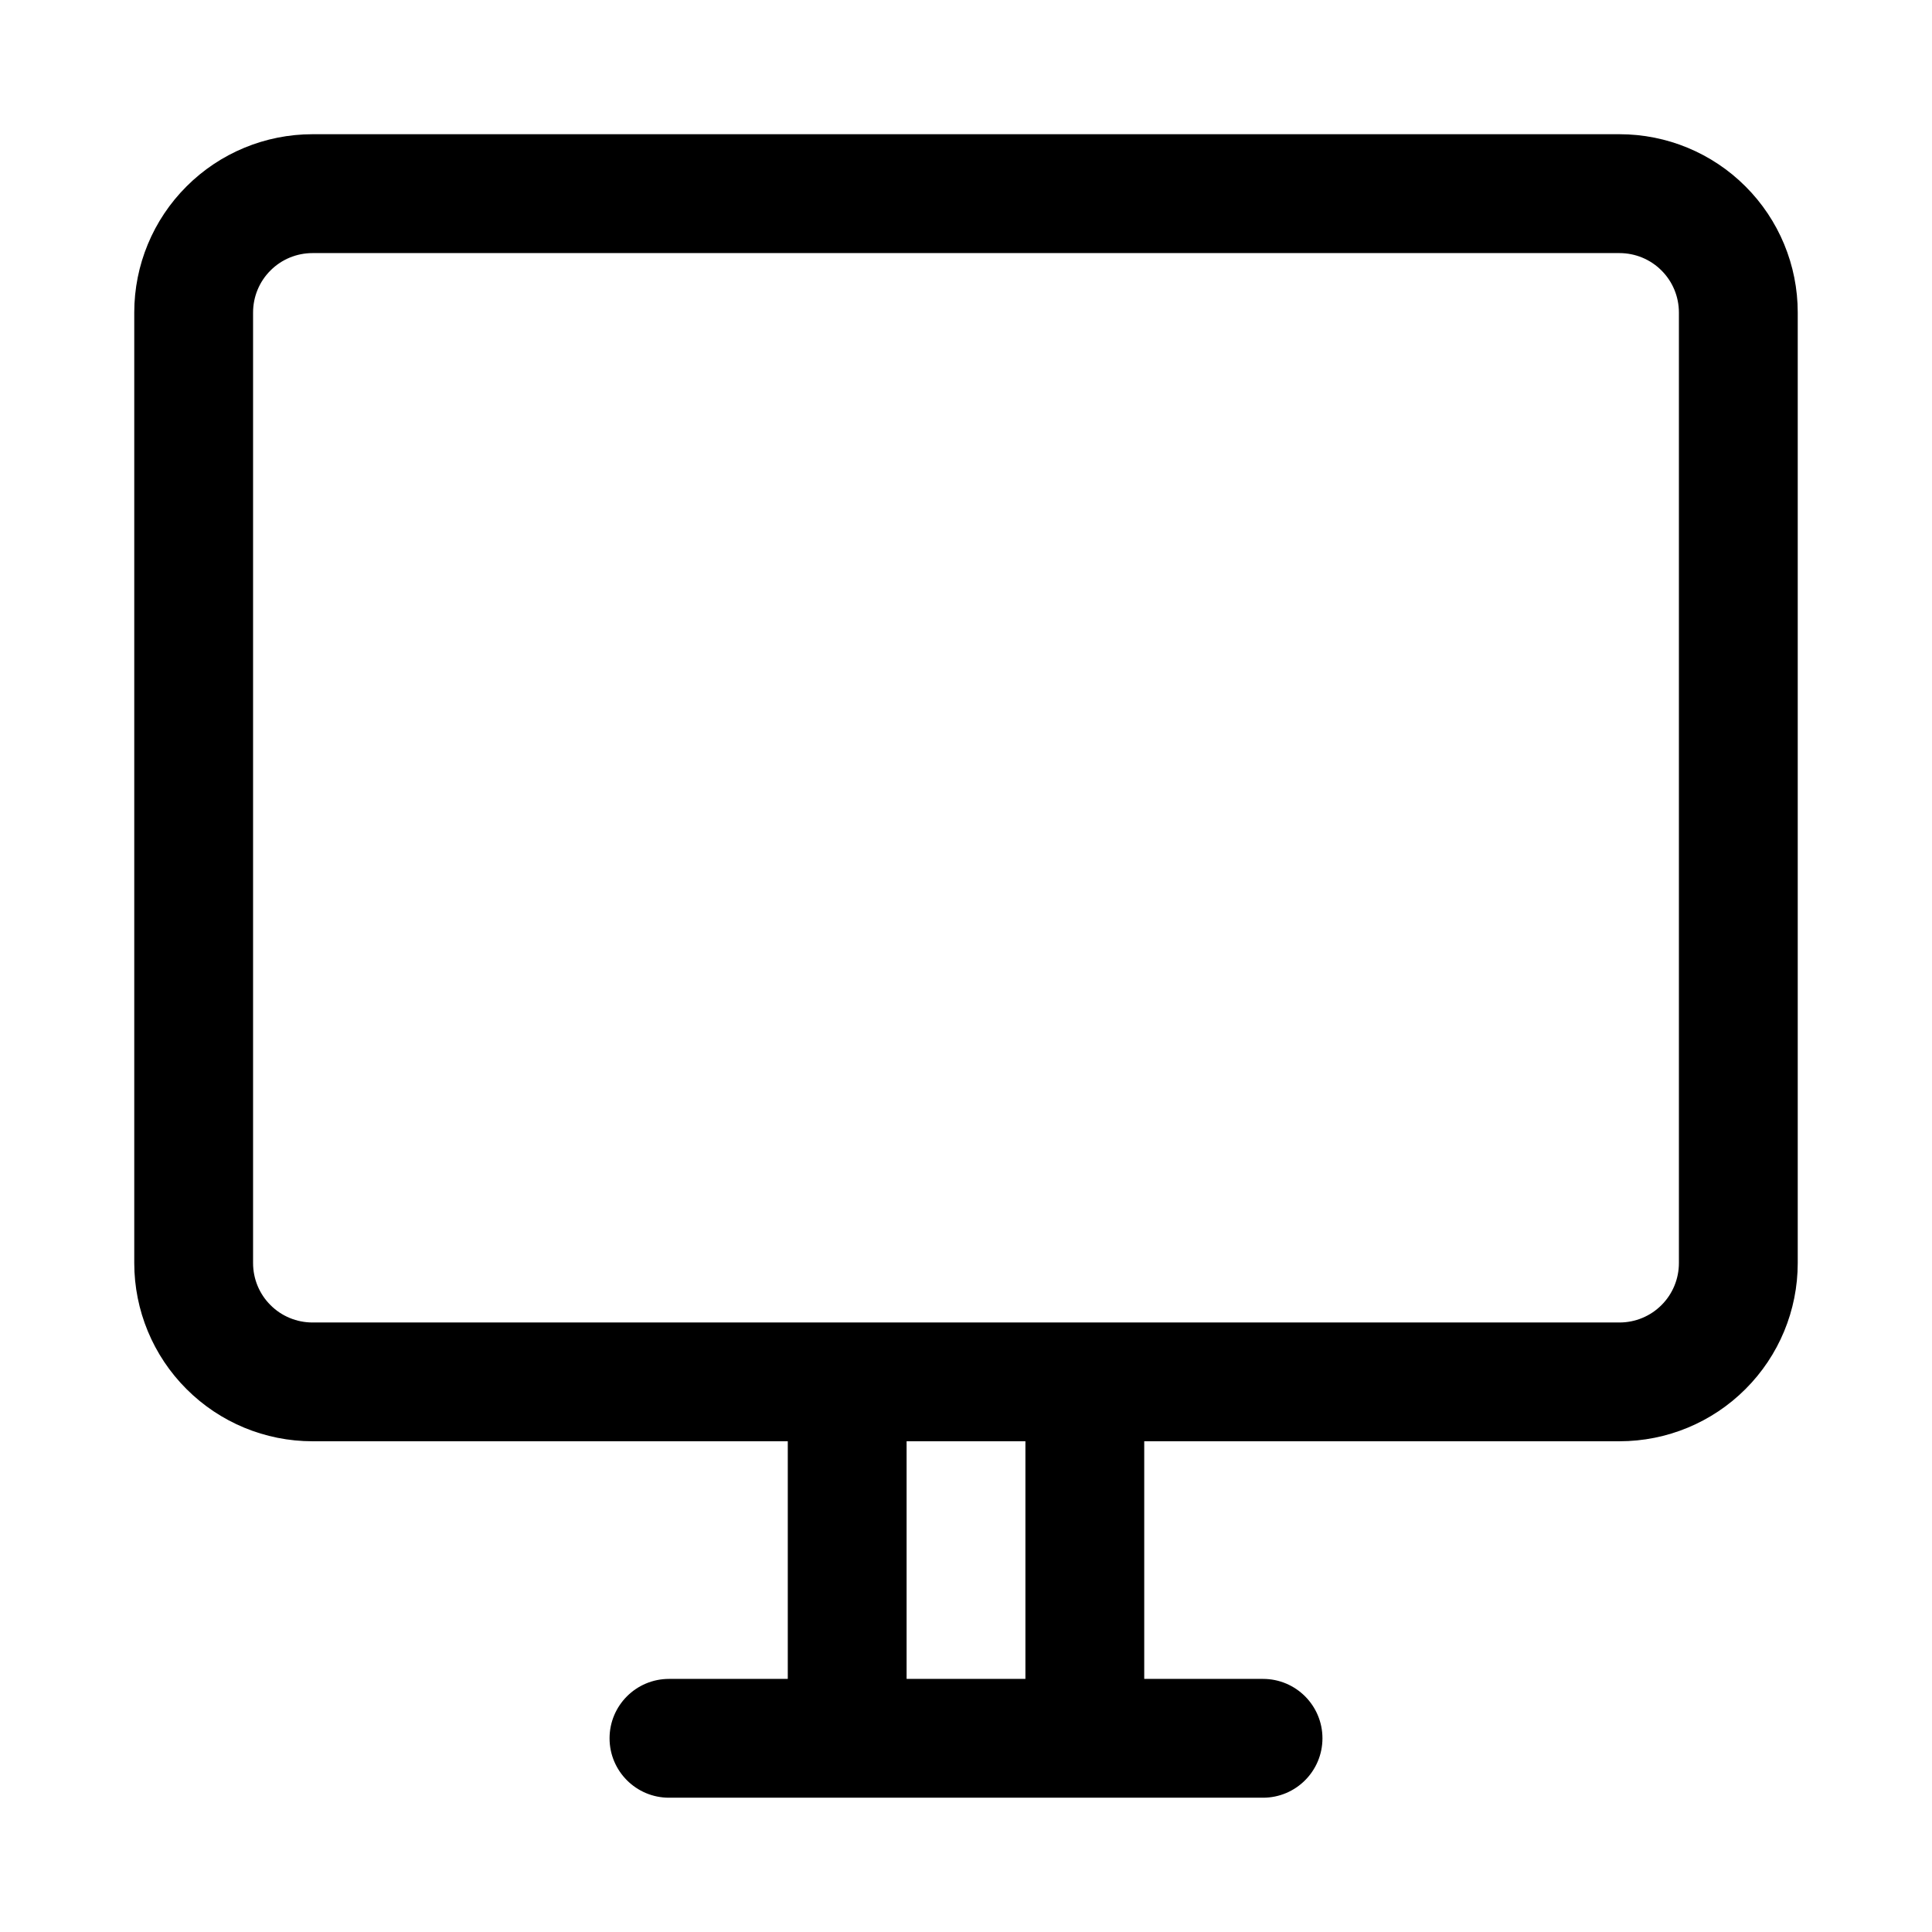 <?xml version="1.0" encoding="UTF-8"?>
<!-- Uploaded to: SVG Repo, www.svgrepo.com, Generator: SVG Repo Mixer Tools -->
<svg fill="#000000" width="800px" height="800px" version="1.1" viewBox="144 144 512 512" xmlns="http://www.w3.org/2000/svg">
 <path d="m352.77 525.95v62.977h-31.488c-8.691 0-15.742 7.055-15.742 15.742 0 8.691 7.055 15.742 15.742 15.742h157.44c8.691 0 15.742-7.055 15.742-15.742 0-8.691-7.055-15.742-15.742-15.742h-31.488v-62.977h125.95c12.531 0 24.547-4.977 33.395-13.84 8.863-8.848 13.84-20.859 13.84-33.395v-251.91c0-12.531-4.977-24.547-13.84-33.395-8.848-8.863-20.859-13.84-33.395-13.84h-346.37c-12.531 0-24.547 4.977-33.395 13.84-8.863 8.848-13.84 20.859-13.84 33.395v251.91c0 12.531 4.977 24.547 13.84 33.395 8.848 8.863 20.859 13.84 33.395 13.84h125.95zm31.488 62.977v-62.977h31.488v62.977zm204.67-362.11v251.91c0 4.172-1.652 8.188-4.613 11.133-2.945 2.961-6.957 4.613-11.133 4.613h-346.37c-4.172 0-8.188-1.652-11.133-4.613-2.961-2.945-4.613-6.957-4.613-11.133v-251.91c0-4.172 1.652-8.188 4.613-11.133 2.945-2.961 6.957-4.613 11.133-4.613h346.37c4.172 0 8.188 1.652 11.133 4.613 2.961 2.945 4.613 6.957 4.613 11.133z" fill-rule="evenodd"/>
</svg>